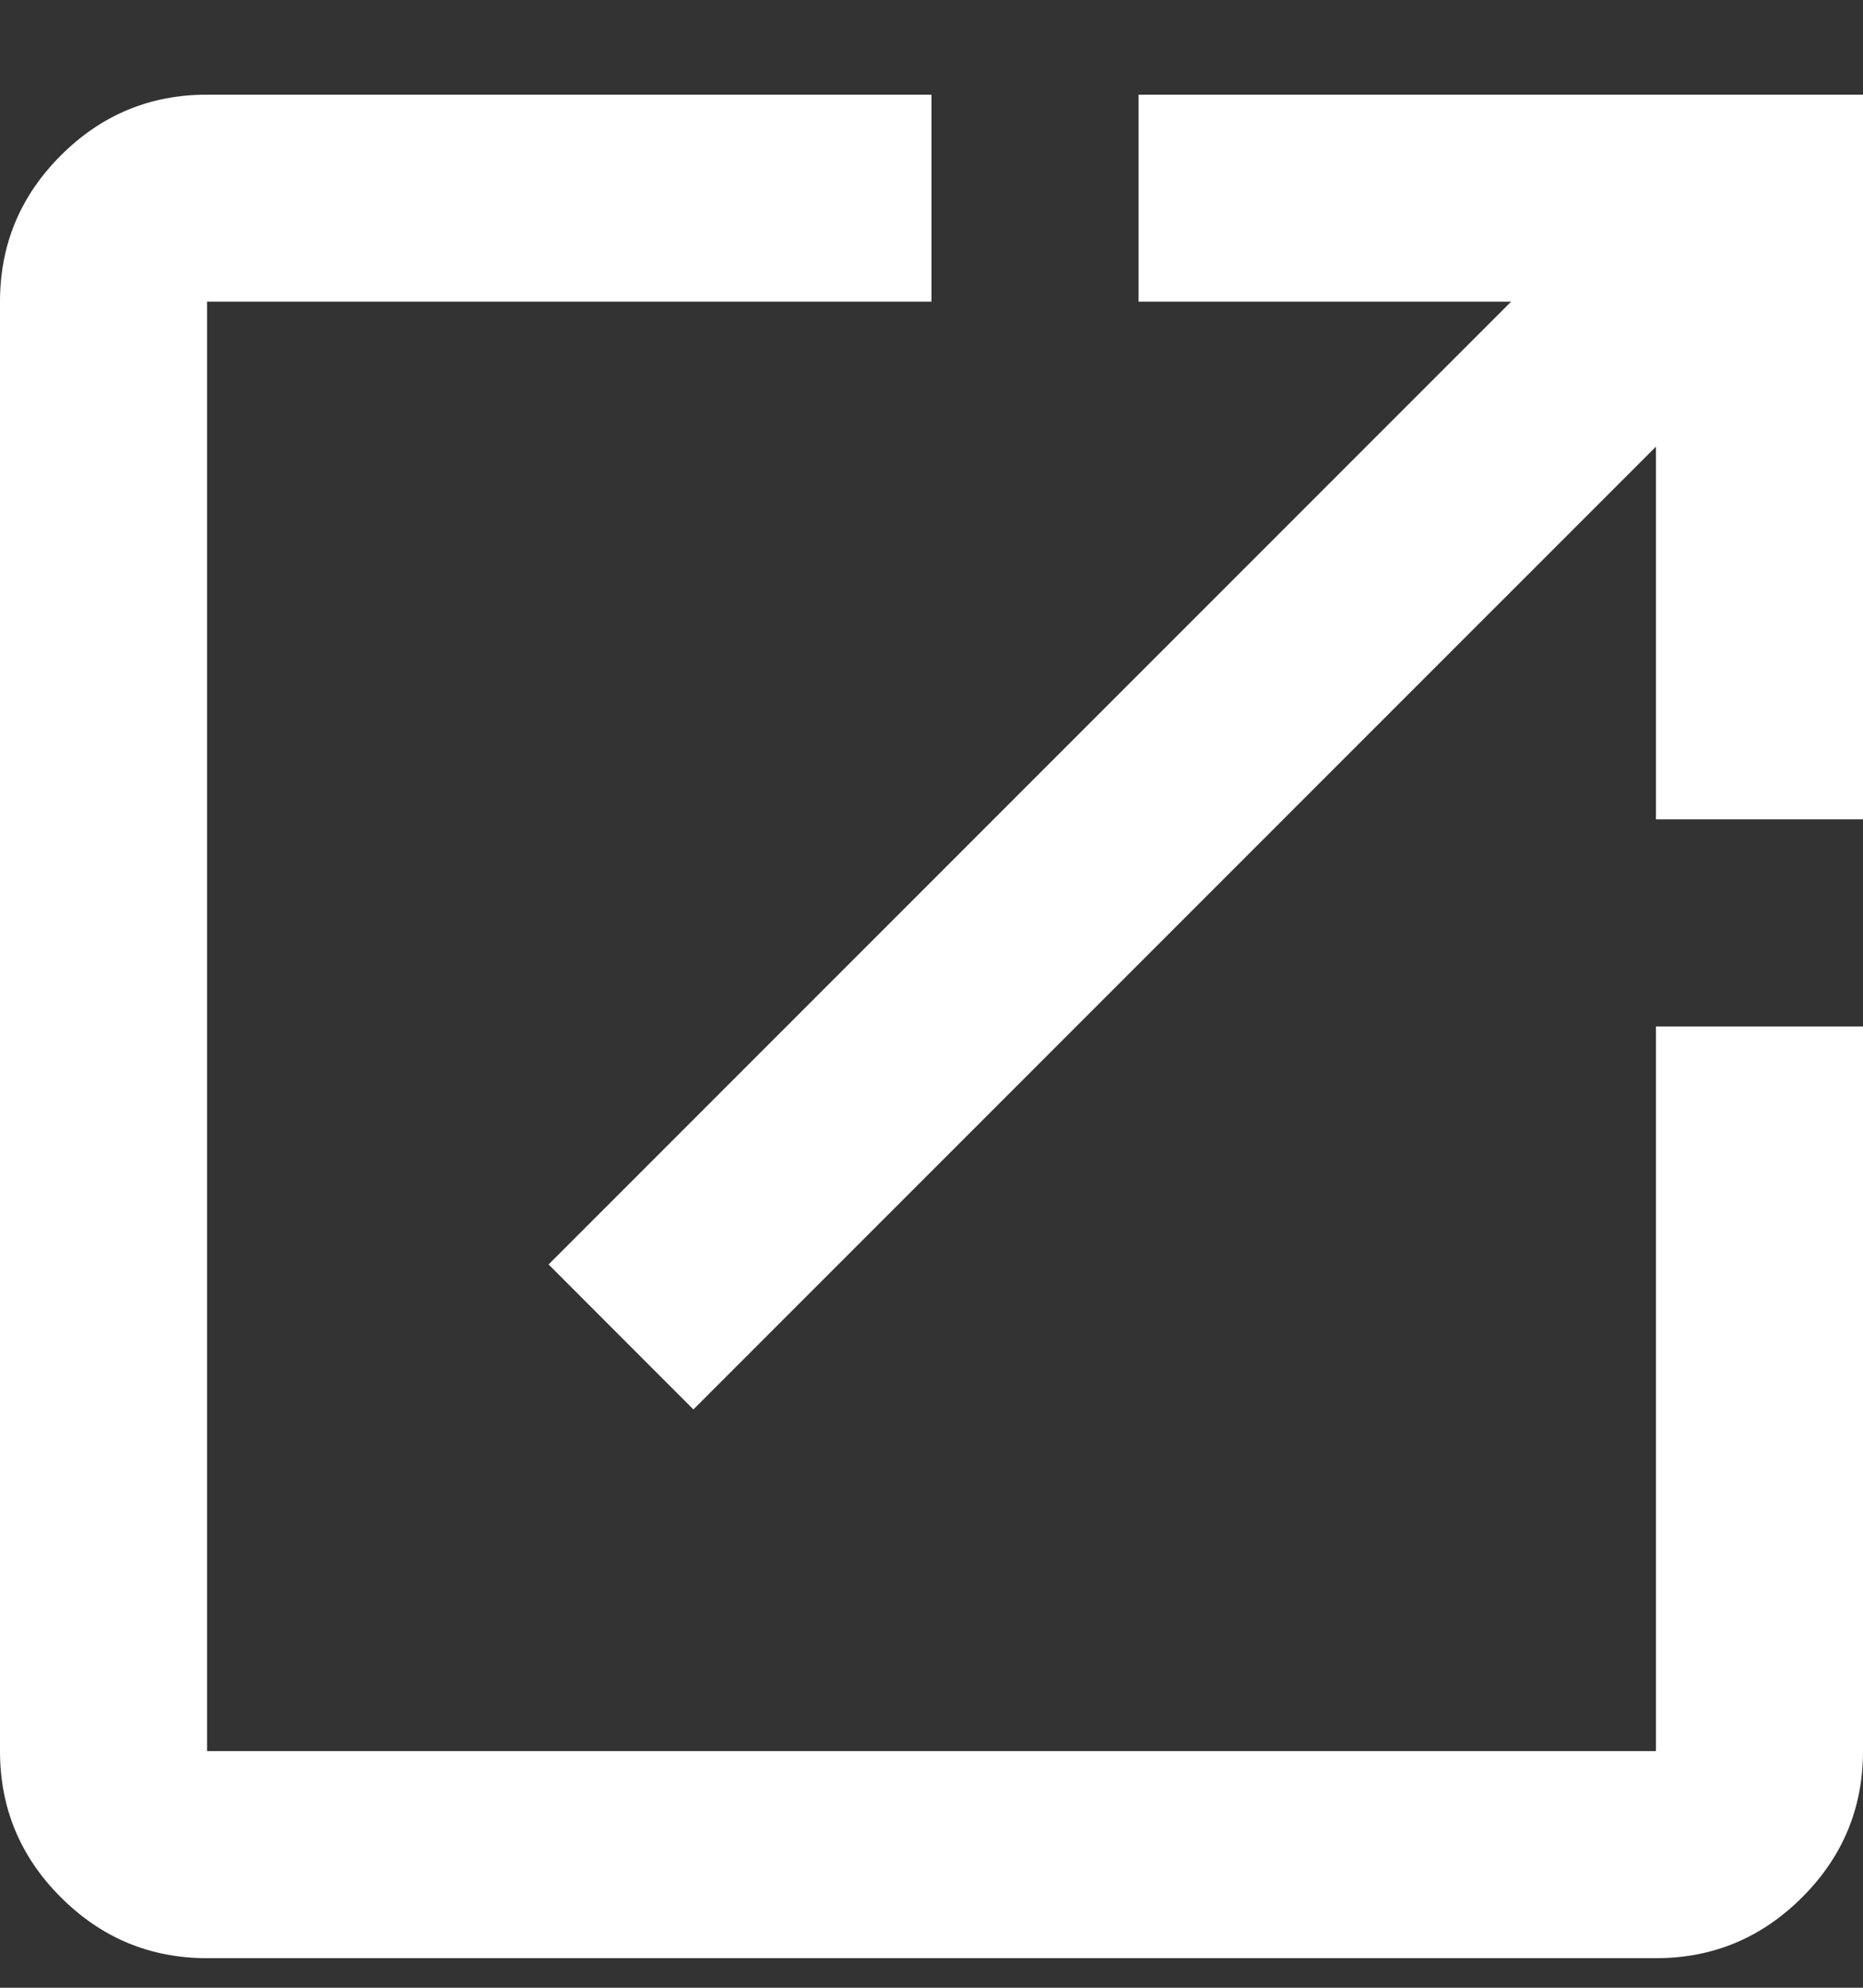 <svg width="15" height="16" viewBox="0 0 15 16" fill="none" xmlns="http://www.w3.org/2000/svg">
<rect x="0" y="0" width="15" height="16" fill="#333333" stroke="none"/>
<path d="M1.667 15.762C1.208 15.762 0.816 15.598 0.49 15.272C0.163 14.946 0 14.553 0 14.095V2.428C0 1.97 0.163 1.578 0.49 1.251C0.816 0.925 1.208 0.762 1.667 0.762H7.5V2.428H1.667V14.095H13.333V8.262H15V14.095C15 14.553 14.837 14.946 14.51 15.272C14.184 15.598 13.792 15.762 13.333 15.762H1.667ZM5.583 11.345L4.417 10.178L12.167 2.428H9.167V0.762H15V6.595H13.333V3.595L5.583 11.345Z" fill="white"/>
</svg>
